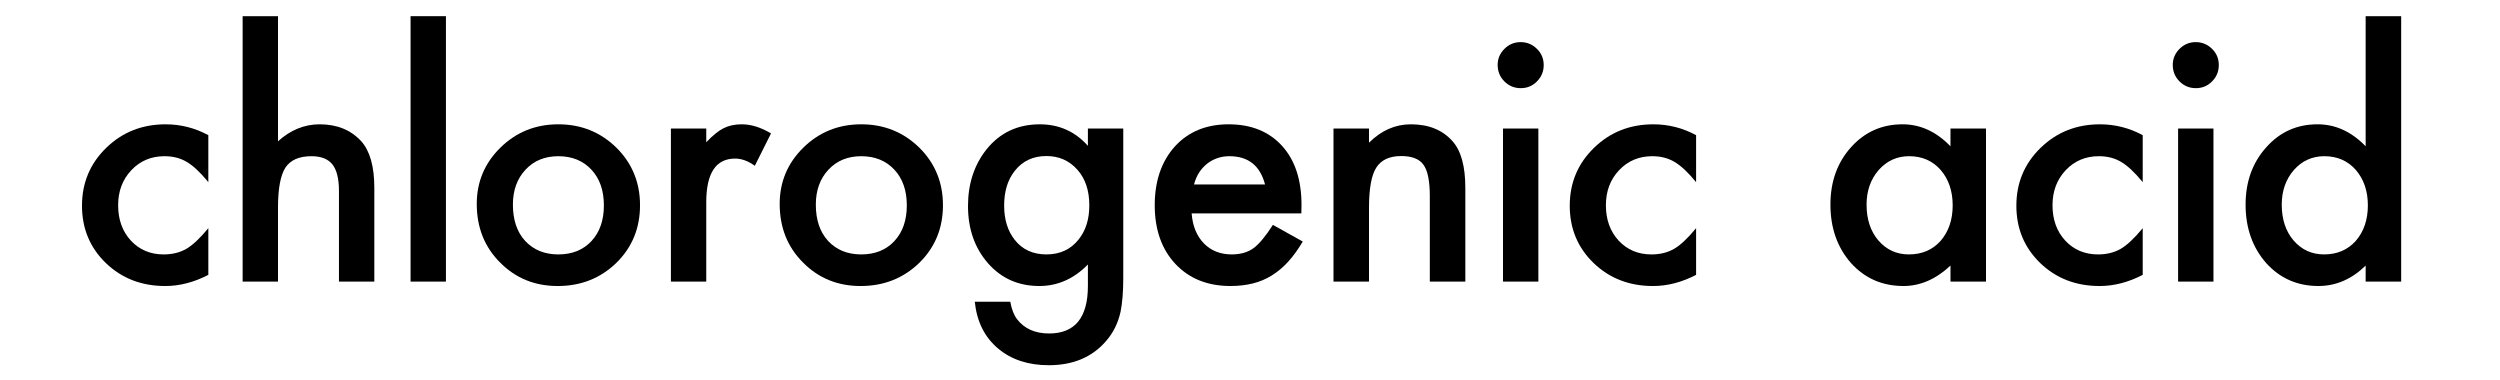 <?xml version="1.0" encoding="UTF-8"?>
<svg id="_レイヤー_1" data-name="レイヤー_1" xmlns="http://www.w3.org/2000/svg" version="1.1" viewBox="0 0 460 70">
  <!-- Generator: Adobe Illustrator 29.3.0, SVG Export Plug-In . SVG Version: 2.1.0 Build 146)  -->
  <path d="M38.333,24.867v8.646c-1.484-1.812-2.814-3.055-3.99-3.73-1.156-.693-2.516-1.041-4.077-1.041-2.448,0-4.481.858-6.101,2.574s-2.429,3.864-2.429,6.447c0,2.643.78,4.811,2.342,6.506,1.58,1.697,3.595,2.545,6.043,2.545,1.562,0,2.939-.336,4.135-1.012,1.156-.654,2.516-1.928,4.077-3.816v8.588c-2.642,1.367-5.282,2.053-7.923,2.053-4.356,0-8-1.408-10.93-4.223-2.93-2.832-4.395-6.35-4.395-10.553,0-4.203,1.483-7.75,4.452-10.641s6.612-4.337,10.93-4.337c2.776,0,5.397.665,7.865,1.995Z"/>
  <path d="M44.645,2.978h6.506v23.017c2.313-2.082,4.867-3.123,7.662-3.123,3.181,0,5.726,1.031,7.634,3.094,1.619,1.793,2.429,4.655,2.429,8.588v17.261h-6.506v-16.654c0-2.256-.4-3.89-1.2-4.901s-2.087-1.519-3.859-1.519c-2.275,0-3.875.704-4.8,2.111-.906,1.427-1.359,3.874-1.359,7.343v13.619h-6.506V2.978Z"/>
  <path d="M82.051,2.978v48.836h-6.506V2.978h6.506Z"/>
  <path d="M87.723,37.532c0-4.067,1.455-7.527,4.366-10.38,2.91-2.853,6.457-4.279,10.641-4.279,4.202,0,7.768,1.437,10.698,4.309,2.892,2.872,4.337,6.399,4.337,10.582,0,4.223-1.455,7.76-4.366,10.613-2.93,2.832-6.524,4.25-10.785,4.25-4.221,0-7.759-1.445-10.611-4.338-2.853-2.852-4.279-6.438-4.279-10.756ZM94.373,37.647c0,2.814.752,5.041,2.256,6.68,1.542,1.658,3.575,2.486,6.101,2.486,2.544,0,4.578-.818,6.101-2.457s2.284-3.826,2.284-6.564c0-2.737-.762-4.924-2.284-6.563-1.542-1.658-3.575-2.487-6.101-2.487-2.486,0-4.501.829-6.043,2.487-1.543,1.658-2.313,3.798-2.313,6.418Z"/>
  <path d="M123.446,23.652h6.506v2.516c1.195-1.253,2.255-2.11,3.181-2.573.944-.481,2.062-.723,3.354-.723,1.715,0,3.508.56,5.378,1.677l-2.979,5.957c-1.233-.887-2.438-1.33-3.614-1.33-3.547,0-5.32,2.679-5.32,8.038v14.602h-6.506v-28.163Z"/>
  <path d="M143.462,37.532c0-4.067,1.455-7.527,4.366-10.38,2.91-2.853,6.457-4.279,10.641-4.279,4.202,0,7.768,1.437,10.698,4.309,2.892,2.872,4.337,6.399,4.337,10.582,0,4.223-1.455,7.76-4.366,10.613-2.93,2.832-6.524,4.25-10.785,4.25-4.221,0-7.759-1.445-10.611-4.338-2.853-2.852-4.279-6.438-4.279-10.756ZM150.112,37.647c0,2.814.752,5.041,2.256,6.68,1.542,1.658,3.575,2.486,6.101,2.486,2.544,0,4.578-.818,6.101-2.457s2.284-3.826,2.284-6.564c0-2.737-.762-4.924-2.284-6.563-1.542-1.658-3.575-2.487-6.101-2.487-2.486,0-4.501.829-6.043,2.487-1.543,1.658-2.313,3.798-2.313,6.418Z"/>
  <path d="M206.68,51.151c0,1.33-.043,2.5-.13,3.512-.087,1.014-.207,1.904-.361,2.676-.463,2.119-1.369,3.941-2.718,5.465-2.545,2.93-6.043,4.395-10.496,4.395-3.759,0-6.853-1.012-9.281-3.035-2.507-2.082-3.952-4.965-4.338-8.646h6.535c.25,1.389.665,2.459,1.243,3.209,1.349,1.754,3.315,2.633,5.898,2.633,4.761,0,7.142-2.922,7.142-8.762v-3.932c-2.583,2.641-5.562,3.961-8.935,3.961-3.836,0-6.978-1.389-9.426-4.164-2.468-2.814-3.701-6.332-3.701-10.555,0-4.105,1.146-7.593,3.441-10.466,2.467-3.046,5.725-4.568,9.772-4.568,3.547,0,6.496,1.32,8.848,3.961v-3.181h6.506v27.499ZM200.435,37.791c0-2.737-.733-4.924-2.197-6.563-1.485-1.677-3.384-2.516-5.696-2.516-2.468,0-4.415.916-5.841,2.747-1.292,1.639-1.938,3.759-1.938,6.361,0,2.564.646,4.666,1.938,6.303,1.406,1.793,3.354,2.689,5.841,2.689,2.486,0,4.452-.906,5.898-2.717,1.33-1.639,1.995-3.74,1.995-6.305Z"/>
  <path d="M239.445,39.266h-20.182c.173,2.314.925,4.154,2.255,5.523,1.33,1.35,3.036,2.023,5.118,2.023,1.619,0,2.959-.385,4.019-1.156,1.041-.771,2.227-2.197,3.557-4.279l5.494,3.064c-.849,1.445-1.745,2.686-2.689,3.717s-1.956,1.879-3.036,2.543c-1.079.666-2.245,1.152-3.498,1.461-1.254.309-2.612.463-4.077.463-4.202,0-7.575-1.35-10.12-4.049-2.545-2.717-3.816-6.322-3.816-10.814,0-4.452,1.233-8.056,3.701-10.813,2.486-2.718,5.782-4.077,9.889-4.077,4.144,0,7.421,1.32,9.83,3.961,2.391,2.622,3.586,6.256,3.586,10.902l-.029,1.531ZM232.767,33.946c-.906-3.47-3.094-5.205-6.563-5.205-.791,0-1.533.121-2.227.362-.694.241-1.326.588-1.895,1.04-.568.454-1.055.998-1.46,1.634-.404.637-.713,1.359-.925,2.169h13.069Z"/>
  <path d="M245.361,23.652h6.535v2.603c2.274-2.255,4.838-3.383,7.69-3.383,3.277,0,5.831,1.031,7.663,3.094,1.58,1.754,2.371,4.617,2.371,8.588v17.261h-6.535v-15.729c0-2.776-.386-4.694-1.156-5.754-.752-1.079-2.121-1.619-4.106-1.619-2.159,0-3.691.713-4.597,2.14-.888,1.407-1.33,3.865-1.33,7.373v13.59h-6.535v-28.163Z"/>
  <path d="M275.568,11.942c0-1.137.415-2.12,1.244-2.949.828-.829,1.821-1.243,2.978-1.243,1.176,0,2.179.414,3.008,1.243.828.81,1.243,1.803,1.243,2.979s-.415,2.178-1.243,3.007c-.81.829-1.803,1.243-2.979,1.243s-2.179-.414-3.007-1.243c-.829-.829-1.244-1.841-1.244-3.036ZM283.058,23.652v28.163h-6.506v-28.163h6.506Z"/>
  <path d="M312.082,24.867v8.646c-1.484-1.812-2.814-3.055-3.99-3.73-1.156-.693-2.516-1.041-4.076-1.041-2.448,0-4.482.858-6.102,2.574s-2.429,3.864-2.429,6.447c0,2.643.781,4.811,2.342,6.506,1.581,1.697,3.596,2.545,6.044,2.545,1.561,0,2.938-.336,4.135-1.012,1.156-.654,2.515-1.928,4.076-3.816v8.588c-2.641,1.367-5.281,2.053-7.922,2.053-4.357,0-8-1.408-10.93-4.223-2.931-2.832-4.396-6.35-4.396-10.553,0-4.203,1.484-7.75,4.453-10.641,2.968-2.892,6.611-4.337,10.93-4.337,2.775,0,5.396.665,7.864,1.995Z"/>
  <path d="M358.889,23.652h6.535v28.163h-6.535v-2.949c-2.679,2.506-5.562,3.76-8.645,3.76-3.895,0-7.113-1.408-9.658-4.223-2.525-2.871-3.787-6.457-3.787-10.756,0-4.221,1.262-7.739,3.787-10.553s5.687-4.222,9.484-4.222c3.276,0,6.217,1.35,8.818,4.048v-3.268ZM343.449,37.647c0,2.699.723,4.896,2.168,6.594,1.484,1.715,3.354,2.572,5.609,2.572,2.409,0,4.356-.828,5.841-2.486,1.484-1.715,2.227-3.895,2.227-6.535,0-2.64-.742-4.819-2.227-6.535-1.484-1.677-3.412-2.516-5.783-2.516-2.236,0-4.105.849-5.609,2.545-1.484,1.716-2.226,3.836-2.226,6.361Z"/>
  <path d="M394.258,24.867v8.646c-1.484-1.812-2.814-3.055-3.99-3.73-1.156-.693-2.516-1.041-4.077-1.041-2.448,0-4.481.858-6.101,2.574s-2.429,3.864-2.429,6.447c0,2.643.78,4.811,2.342,6.506,1.58,1.697,3.595,2.545,6.043,2.545,1.562,0,2.939-.336,4.135-1.012,1.156-.654,2.516-1.928,4.077-3.816v8.588c-2.642,1.367-5.282,2.053-7.923,2.053-4.356,0-8-1.408-10.93-4.223-2.93-2.832-4.395-6.35-4.395-10.553,0-4.203,1.483-7.75,4.452-10.641s6.612-4.337,10.93-4.337c2.776,0,5.397.665,7.865,1.995Z"/>
  <path d="M399.788,11.942c0-1.137.414-2.12,1.243-2.949s1.821-1.243,2.979-1.243c1.176,0,2.178.414,3.007,1.243.829.81,1.243,1.803,1.243,2.979s-.414,2.178-1.243,3.007c-.81.829-1.803,1.243-2.979,1.243s-2.178-.414-3.007-1.243-1.243-1.841-1.243-3.036ZM407.277,23.652v28.163h-6.506v-28.163h6.506Z"/>
  <path d="M435.281,2.978h6.535v48.836h-6.535v-2.949c-2.563,2.506-5.465,3.76-8.703,3.76-3.855,0-7.056-1.408-9.6-4.223-2.525-2.871-3.788-6.457-3.788-10.756,0-4.202,1.263-7.709,3.788-10.525,2.506-2.833,5.657-4.25,9.455-4.25,3.296,0,6.245,1.35,8.848,4.048V2.978ZM419.841,37.647c0,2.699.723,4.896,2.169,6.594,1.483,1.715,3.354,2.572,5.609,2.572,2.409,0,4.355-.828,5.841-2.486,1.483-1.715,2.227-3.895,2.227-6.535,0-2.64-.743-4.819-2.227-6.535-1.485-1.677-3.412-2.516-5.783-2.516-2.236,0-4.105.849-5.609,2.545-1.484,1.716-2.227,3.836-2.227,6.361Z"/>
</svg>